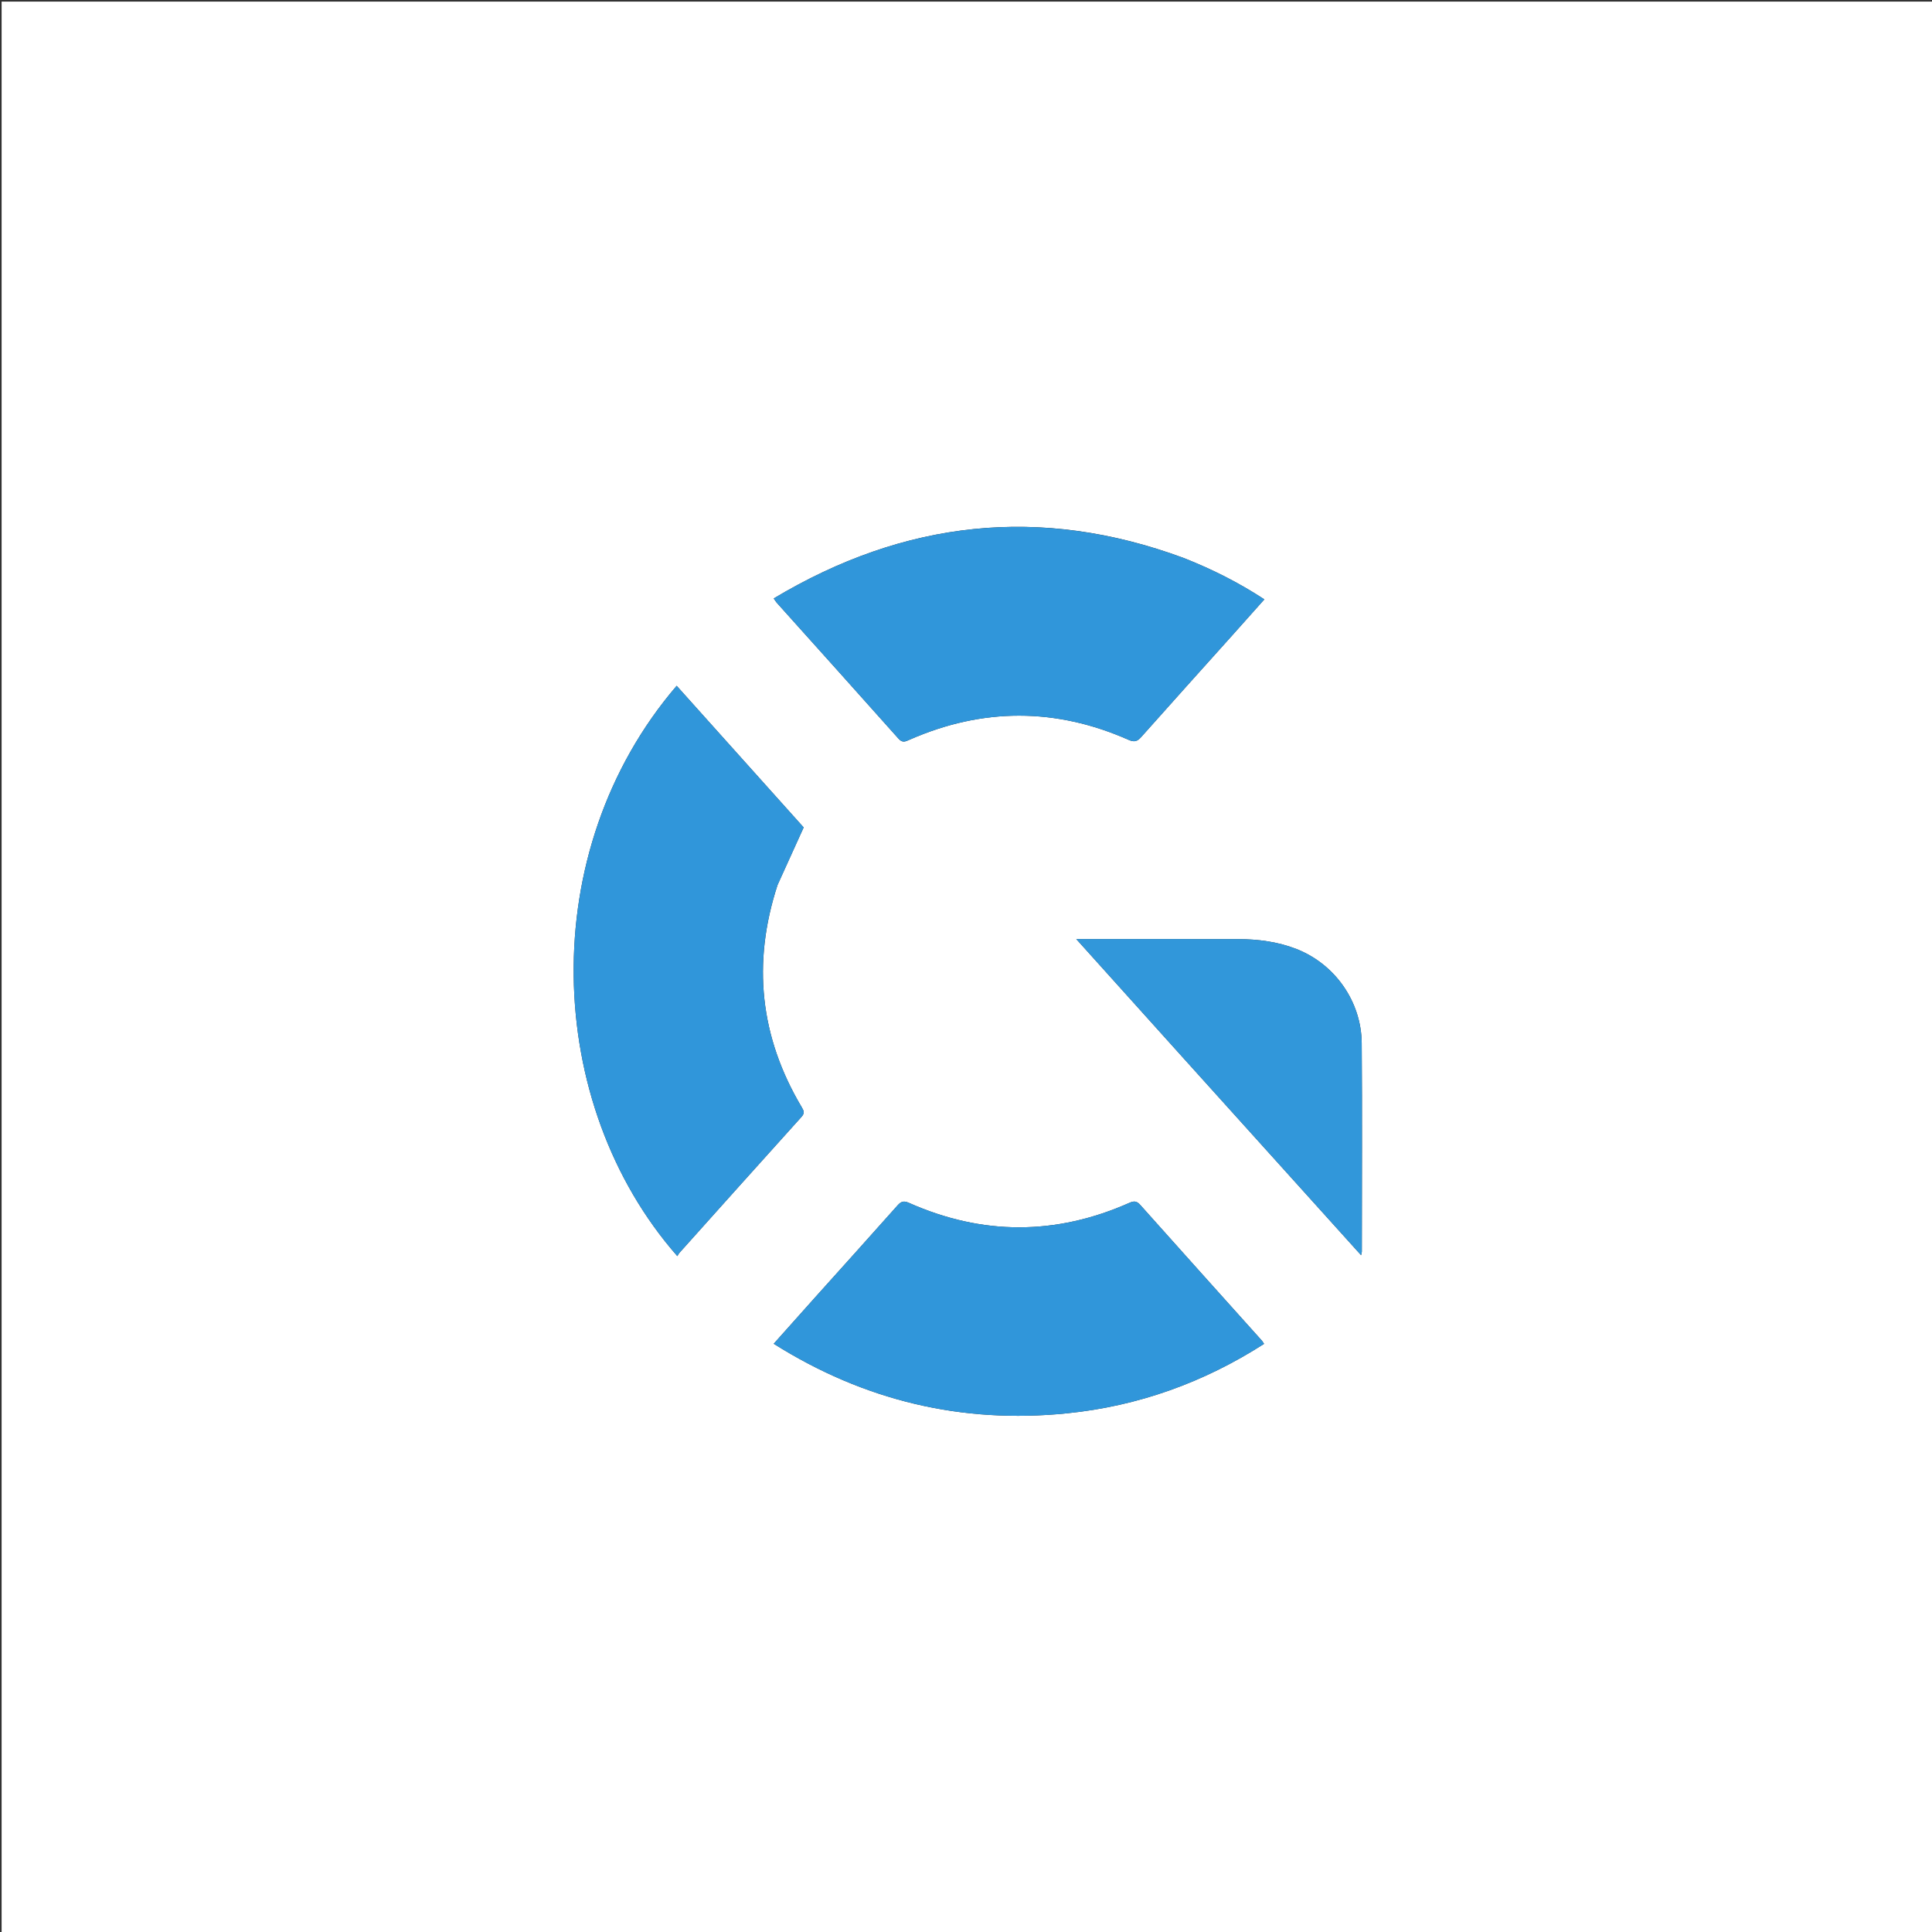 <svg version="1.1" id="Layer_1" xmlns="http://www.w3.org/2000/svg" xmlns:xlink="http://www.w3.org/1999/xlink" x="0px" y="0px"
	 width="100%" viewBox="0 0 1200 1200" enable-background="new 0 0 1200 1200" xml:space="preserve">
<rect x="0" y="0" width="1200" height="1200" fill="#333333" stroke="none"/>
<path fill="#FFFFFF" opacity="1" stroke="none" 
	d="
M561,1201 
	C374,1201 187.5,1201 1,1201 
	C1,801 1,401 1,1 
	C401,1 801,1 1201,1 
	C1201,401 1201,801 1201,1201 
	C987.833,1201 774.667,1201 561,1201 
M482.985,549.563 
	C488.268,537.932 493.551,526.301 499.17,513.928 
	C473.363,485.147 446.849,455.579 420.291,425.961 
	C332.169,528.781 337.714,685.637 420.711,780.207 
	C421.184,779.462 421.542,778.68 422.09,778.067 
	C447.317,749.91 472.53,721.74 497.858,693.675 
	C499.965,691.34 499.236,689.844 497.927,687.642 
	C472.088,644.177 467.052,598.383 482.985,549.563 
M735.03,346.497 
	C646.233,313.705 561.728,323.122 480.555,371.701 
	C481.53,373.082 481.928,373.784 482.453,374.37 
	C507.685,402.504 532.974,430.587 558.099,458.817 
	C560.603,461.631 562.453,460.535 564.975,459.429 
	C610.293,439.55 655.661,439.507 700.925,459.502 
	C704.549,461.103 706.376,460.537 708.85,457.751 
	C727.533,436.714 746.381,415.823 765.164,394.875 
	C771.8,387.474 778.399,380.039 785.323,372.274 
	C769.384,361.866 752.966,353.562 735.03,346.497 
M506.305,805.798 
	C497.824,815.297 489.344,824.797 480.556,834.64 
	C536.783,870.016 597.321,884.442 662.711,877.835 
	C706.911,873.369 747.628,858.725 785.126,834.704 
	C784.452,833.664 784.233,833.203 783.907,832.839 
	C758.667,804.699 733.389,776.594 708.226,748.385 
	C706.034,745.928 704.33,745.848 701.45,747.126 
	C655.85,767.36 610.171,767.382 564.581,747.126 
	C561.339,745.686 559.699,746.206 557.46,748.727 
	C540.651,767.651 523.685,786.436 506.305,805.798 
M734.204,656.298 
	C771.101,697.222 807.998,738.145 845.407,779.637 
	C845.735,778.053 845.857,777.739 845.857,777.424 
	C845.871,734.264 846.131,691.102 845.785,647.944 
	C845.577,621.934 829.056,598.734 805.213,589.427 
	C793.568,584.881 781.38,583.321 768.975,583.299 
	C737.146,583.243 705.318,583.279 673.489,583.279 
	C672.244,583.279 670.999,583.279 668.496,583.279 
	C690.82,608.085 712.276,631.927 734.204,656.298 
z"/>
<path fill="#3096DA" opacity="1" stroke="none" 
	d="
M482.862,549.937 
	C467.052,598.383 472.088,644.177 497.927,687.642 
	C499.236,689.844 499.965,691.34 497.858,693.675 
	C472.53,721.74 447.317,749.91 422.09,778.067 
	C421.542,778.68 421.184,779.462 420.711,780.207 
	C337.714,685.637 332.169,528.781 420.291,425.961 
	C446.849,455.579 473.363,485.147 499.17,513.928 
	C493.551,526.301 488.268,537.932 482.862,549.937 
z"/>
<path fill="#3096DA" opacity="1" stroke="none" 
	d="
M735.385,346.652 
	C752.966,353.562 769.384,361.866 785.323,372.274 
	C778.399,380.039 771.8,387.474 765.164,394.875 
	C746.381,415.823 727.533,436.714 708.85,457.751 
	C706.376,460.537 704.549,461.103 700.925,459.502 
	C655.661,439.507 610.293,439.55 564.975,459.429 
	C562.453,460.535 560.603,461.631 558.099,458.817 
	C532.974,430.587 507.685,402.504 482.453,374.37 
	C481.928,373.784 481.53,373.082 480.555,371.701 
	C561.728,323.122 646.233,313.705 735.385,346.652 
z"/>
<path fill="#3096DA" opacity="1" stroke="none" 
	d="
M506.537,805.532 
	C523.685,786.436 540.651,767.651 557.46,748.727 
	C559.699,746.206 561.339,745.686 564.581,747.126 
	C610.171,767.382 655.85,767.36 701.45,747.126 
	C704.33,745.848 706.034,745.928 708.226,748.385 
	C733.389,776.594 758.667,804.699 783.907,832.839 
	C784.233,833.203 784.452,833.664 785.126,834.704 
	C747.628,858.725 706.911,873.369 662.711,877.835 
	C597.321,884.442 536.783,870.016 480.556,834.64 
	C489.344,824.797 497.824,815.297 506.537,805.532 
z"/>
<path fill="#3197DA" opacity="1" stroke="none" 
	d="
M733.968,656.034 
	C712.276,631.927 690.82,608.085 668.496,583.279 
	C670.999,583.279 672.244,583.279 673.489,583.279 
	C705.318,583.279 737.146,583.243 768.975,583.299 
	C781.38,583.321 793.568,584.881 805.213,589.427 
	C829.056,598.734 845.577,621.934 845.785,647.944 
	C846.131,691.102 845.871,734.264 845.857,777.424 
	C845.857,777.739 845.735,778.053 845.407,779.637 
	C807.998,738.145 771.101,697.222 733.968,656.034 
z"/>
</svg>